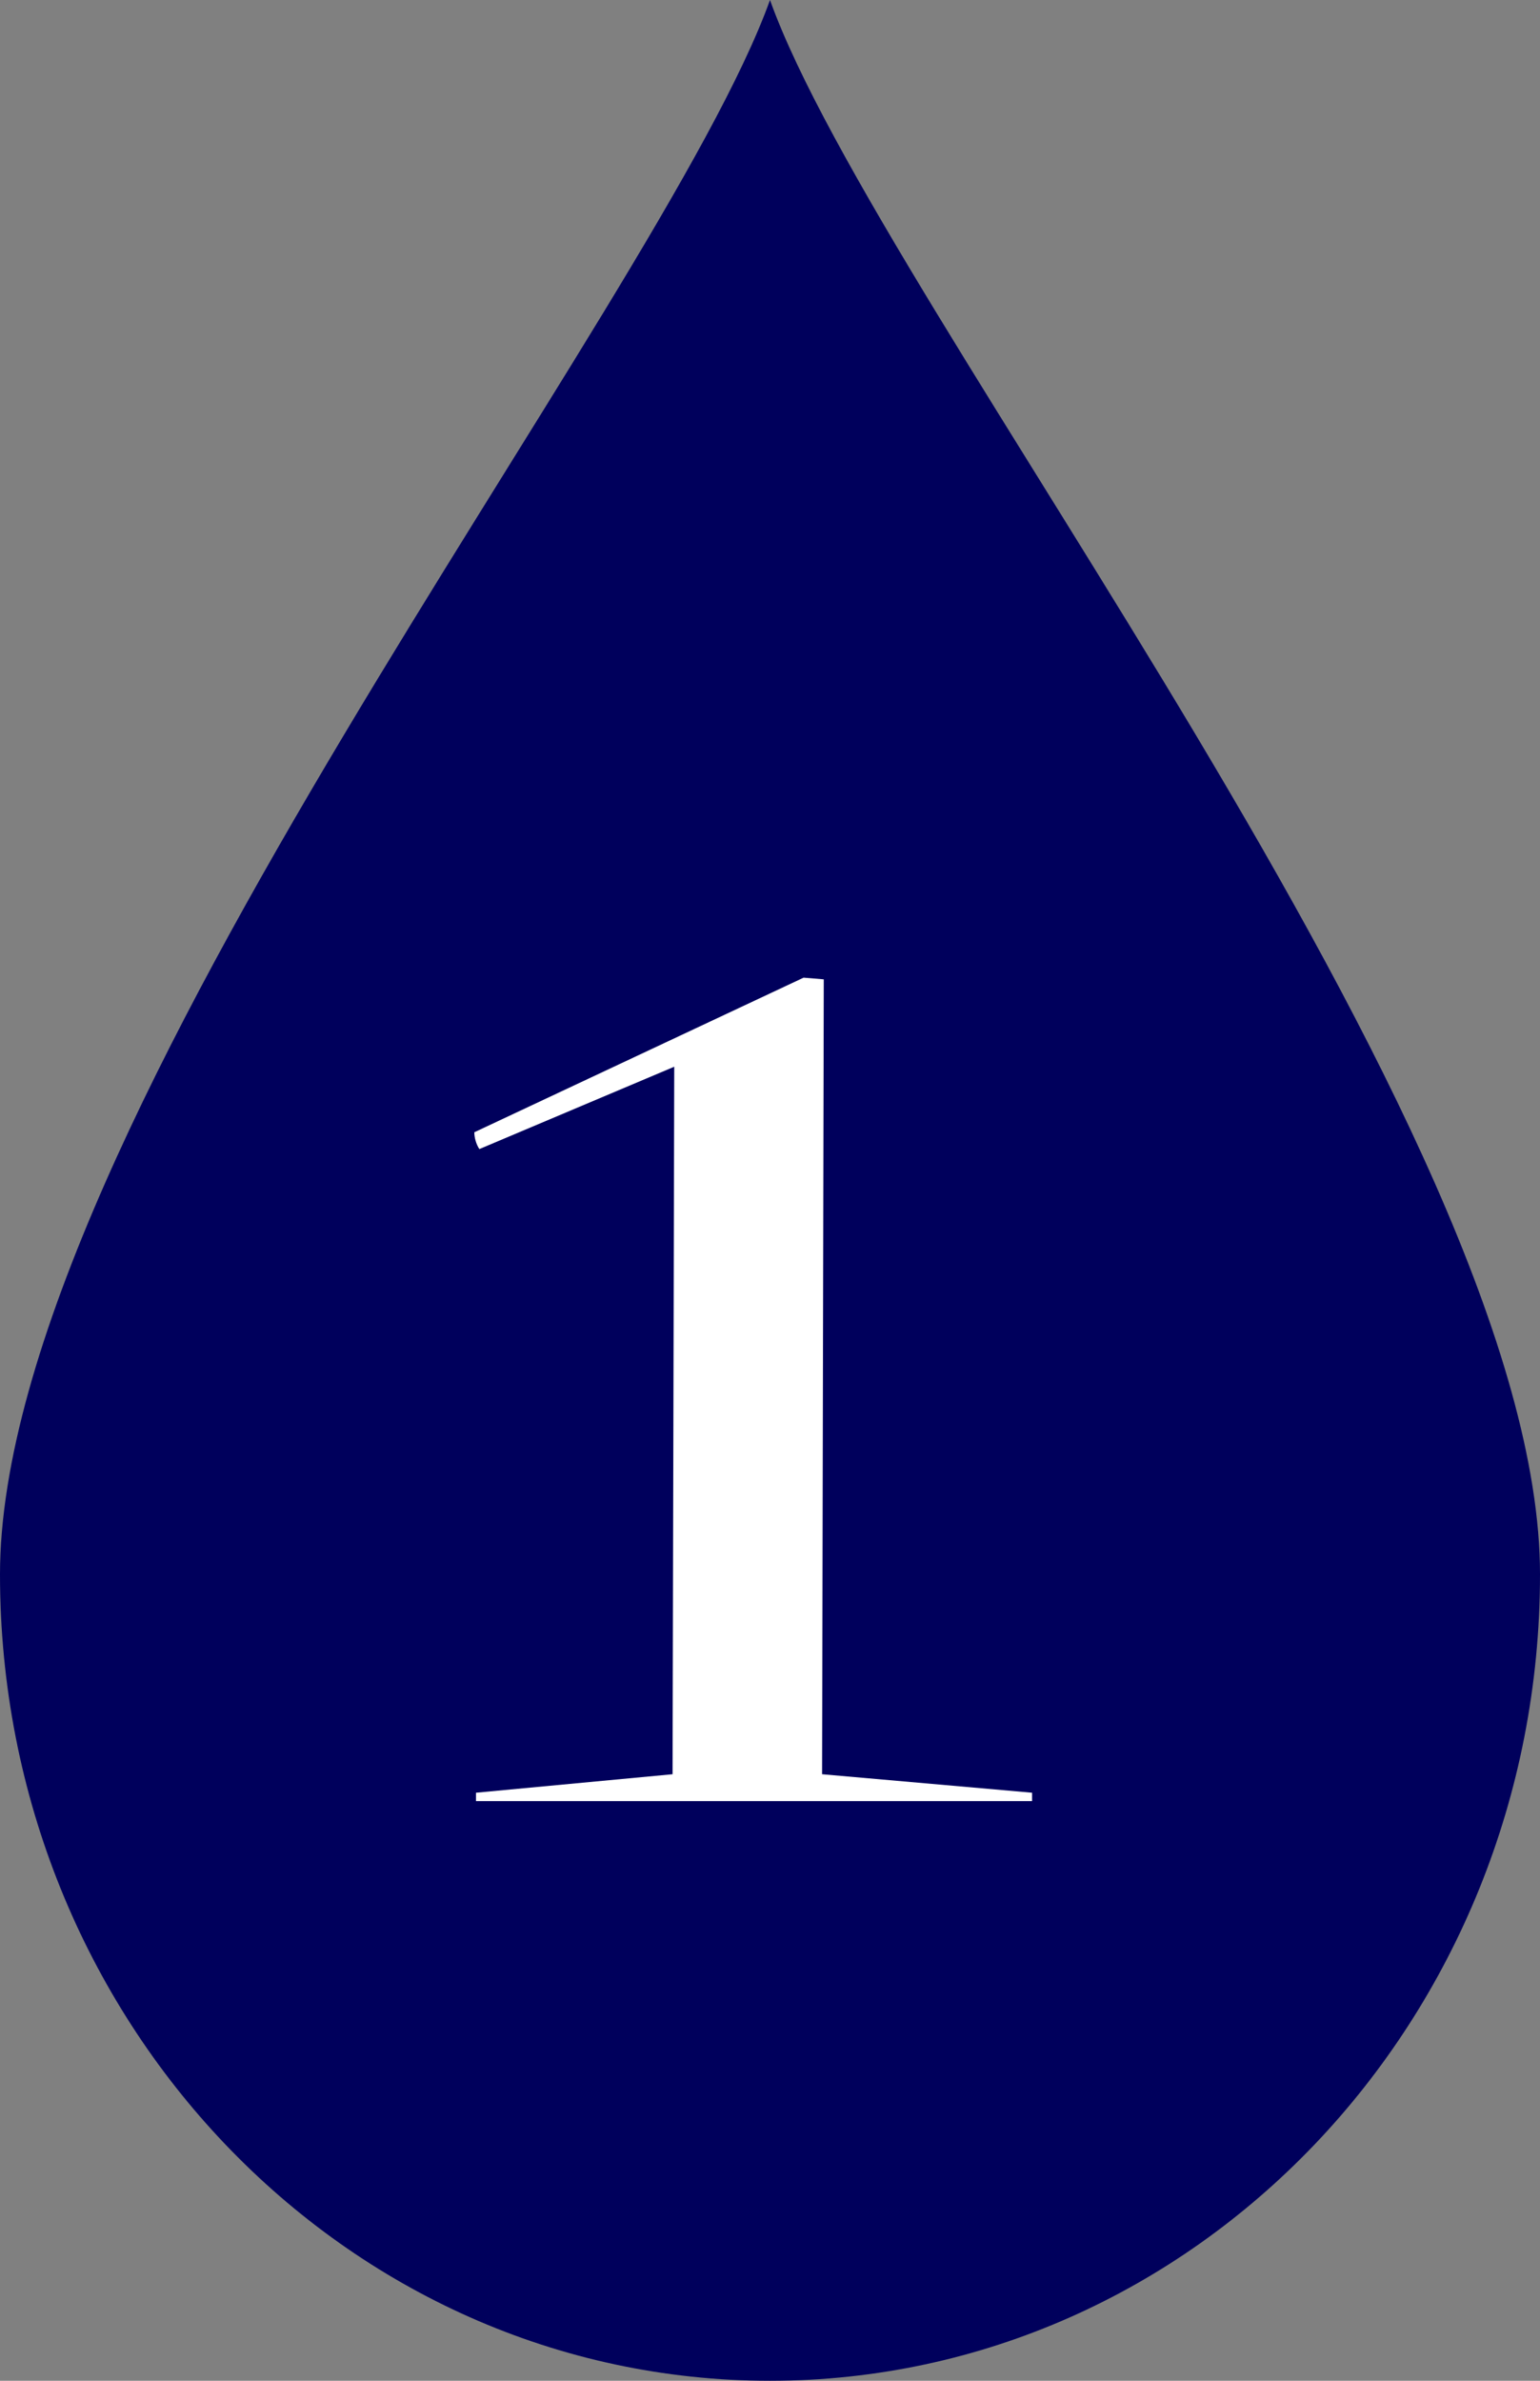 <?xml version="1.0" encoding="UTF-8"?> <svg xmlns="http://www.w3.org/2000/svg" width="11" height="17" viewBox="0 0 11 17" fill="none"><rect x="0" y="0" width="11" height="17" fill="#808080" stroke="none"/> <path d="M11 11.242C11 14.422 8.538 17 5.5 17C2.462 17 0 14.422 0 11.242C0 8.062 4.712 2.194 5.5 0C6.283 2.194 11 8.062 11 11.242Z" fill="#00005C"></path> <path d="M3.4 12.861H7.372V12.801L5.872 12.669L5.884 6.993L5.74 6.981L3.388 8.085C3.388 8.121 3.4 8.169 3.424 8.205L4.816 7.617L4.804 12.669L3.4 12.801V12.861Z" fill="white"></path> </svg> 